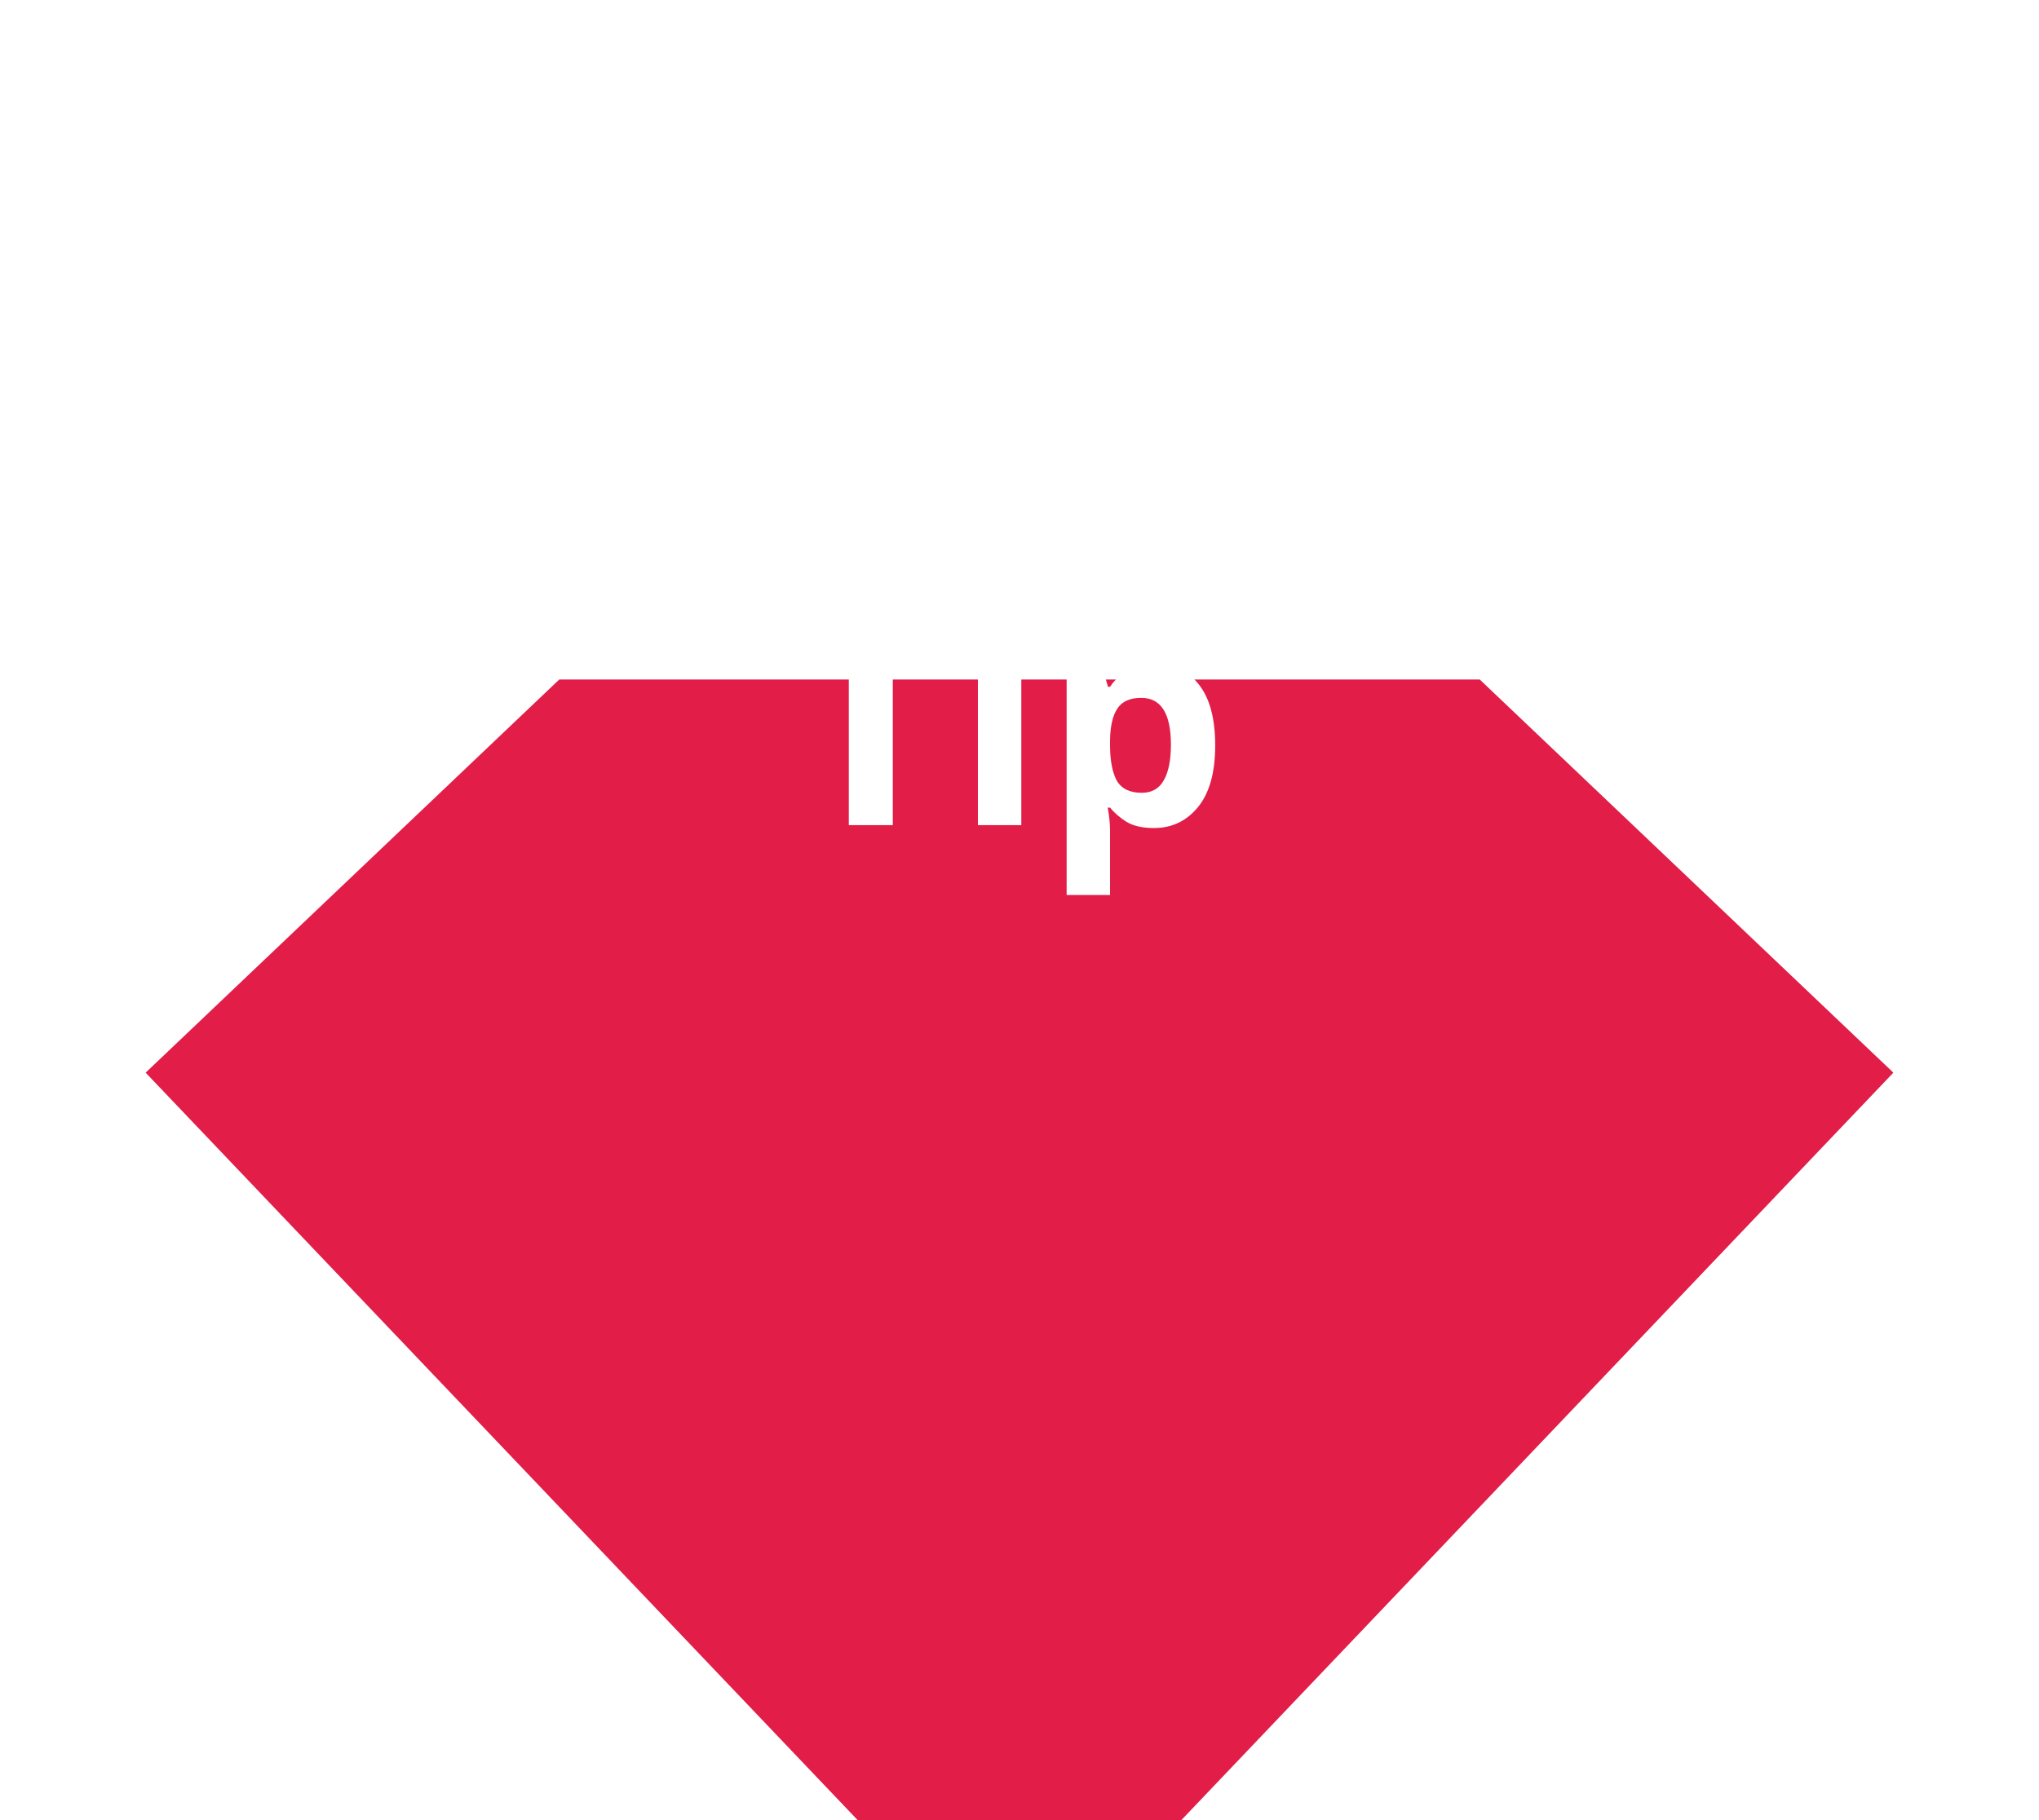 <svg width="84" height="75" viewBox="0 0 84 75" fill="none" xmlns="http://www.w3.org/2000/svg">
<g filter="url(#filter0_ddddd_217_5486)">
<path d="M6 17.2L42 55L78 17.2L60.96 1H23.04L6 17.2Z" fill="#E11D48"/>
</g>
<path d="M28.034 12.824C27.338 12.824 26.806 13.084 26.438 13.604C26.07 14.124 25.886 14.836 25.886 15.74C25.886 16.652 26.054 17.36 26.39 17.864C26.734 18.36 27.282 18.608 28.034 18.608C28.378 18.608 28.726 18.568 29.078 18.488C29.43 18.408 29.81 18.296 30.218 18.152V19.676C29.842 19.828 29.47 19.94 29.102 20.012C28.734 20.084 28.322 20.12 27.866 20.12C26.978 20.12 26.25 19.94 25.682 19.58C25.114 19.212 24.694 18.7 24.422 18.044C24.15 17.38 24.014 16.608 24.014 15.728C24.014 14.864 24.17 14.1 24.482 13.436C24.794 12.772 25.246 12.252 25.838 11.876C26.438 11.5 27.17 11.312 28.034 11.312C28.458 11.312 28.882 11.368 29.306 11.48C29.738 11.584 30.15 11.728 30.542 11.912L29.954 13.388C29.634 13.236 29.31 13.104 28.982 12.992C28.662 12.88 28.346 12.824 28.034 12.824ZM37.847 16.712C37.847 17.8 37.559 18.64 36.983 19.232C36.415 19.824 35.639 20.12 34.655 20.12C34.047 20.12 33.503 19.988 33.023 19.724C32.551 19.46 32.179 19.076 31.907 18.572C31.635 18.06 31.499 17.44 31.499 16.712C31.499 15.624 31.783 14.788 32.351 14.204C32.919 13.62 33.699 13.328 34.691 13.328C35.307 13.328 35.851 13.46 36.323 13.724C36.795 13.988 37.167 14.372 37.439 14.876C37.711 15.38 37.847 15.992 37.847 16.712ZM33.323 16.712C33.323 17.36 33.427 17.852 33.635 18.188C33.851 18.516 34.199 18.68 34.679 18.68C35.151 18.68 35.491 18.516 35.699 18.188C35.915 17.852 36.023 17.36 36.023 16.712C36.023 16.064 35.915 15.58 35.699 15.26C35.491 14.932 35.147 14.768 34.667 14.768C34.195 14.768 33.851 14.932 33.635 15.26C33.427 15.58 33.323 16.064 33.323 16.712ZM42.013 13.316C42.893 13.316 43.565 13.508 44.029 13.892C44.501 14.268 44.737 14.848 44.737 15.632V20H43.489L43.141 19.112H43.093C42.813 19.464 42.517 19.72 42.205 19.88C41.893 20.04 41.465 20.12 40.921 20.12C40.337 20.12 39.853 19.952 39.469 19.616C39.085 19.28 38.893 18.756 38.893 18.044C38.893 17.348 39.137 16.836 39.625 16.508C40.113 16.18 40.845 15.996 41.821 15.956L42.961 15.92V15.632C42.961 15.288 42.869 15.036 42.685 14.876C42.509 14.716 42.261 14.636 41.941 14.636C41.621 14.636 41.309 14.684 41.005 14.78C40.701 14.868 40.397 14.98 40.093 15.116L39.505 13.904C39.849 13.728 40.237 13.588 40.669 13.484C41.101 13.372 41.549 13.316 42.013 13.316ZM42.961 16.964L42.265 16.988C41.689 17.004 41.289 17.108 41.065 17.3C40.841 17.492 40.729 17.744 40.729 18.056C40.729 18.328 40.809 18.524 40.969 18.644C41.129 18.756 41.337 18.812 41.593 18.812C41.977 18.812 42.301 18.7 42.565 18.476C42.829 18.244 42.961 17.92 42.961 17.504V16.964ZM49.231 20.12C48.255 20.12 47.499 19.852 46.963 19.316C46.435 18.78 46.171 17.928 46.171 16.76C46.171 15.96 46.307 15.308 46.579 14.804C46.851 14.3 47.227 13.928 47.707 13.688C48.195 13.448 48.755 13.328 49.387 13.328C49.835 13.328 50.223 13.372 50.551 13.46C50.887 13.548 51.179 13.652 51.427 13.772L50.899 15.152C50.619 15.04 50.355 14.948 50.107 14.876C49.867 14.804 49.627 14.768 49.387 14.768C48.459 14.768 47.995 15.428 47.995 16.748C47.995 17.404 48.115 17.888 48.355 18.2C48.603 18.512 48.947 18.668 49.387 18.668C49.763 18.668 50.095 18.62 50.383 18.524C50.671 18.42 50.951 18.28 51.223 18.104V19.628C50.951 19.804 50.663 19.928 50.359 20C50.063 20.08 49.687 20.12 49.231 20.12ZM54.519 10.88V12.74C54.519 13.068 54.507 13.38 54.483 13.676C54.467 13.964 54.451 14.168 54.435 14.288H54.531C54.739 13.952 55.007 13.708 55.335 13.556C55.663 13.404 56.027 13.328 56.427 13.328C57.131 13.328 57.699 13.52 58.131 13.904C58.563 14.28 58.779 14.888 58.779 15.728V20H56.991V16.172C56.991 15.228 56.639 14.756 55.935 14.756C55.399 14.756 55.027 14.944 54.819 15.32C54.619 15.688 54.519 16.22 54.519 16.916V20H52.731V10.88H54.519ZM36.78 34H34.968V26.944H32.64V25.432H39.108V26.944H36.78V34ZM41.186 24.88C41.45 24.88 41.678 24.944 41.87 25.072C42.062 25.192 42.158 25.42 42.158 25.756C42.158 26.084 42.062 26.312 41.87 26.44C41.678 26.568 41.45 26.632 41.186 26.632C40.914 26.632 40.682 26.568 40.49 26.44C40.306 26.312 40.214 26.084 40.214 25.756C40.214 25.42 40.306 25.192 40.49 25.072C40.682 24.944 40.914 24.88 41.186 24.88ZM42.074 27.448V34H40.286V27.448H42.074ZM47.59 27.328C48.326 27.328 48.922 27.616 49.378 28.192C49.834 28.76 50.062 29.6 50.062 30.712C50.062 31.832 49.826 32.68 49.354 33.256C48.882 33.832 48.278 34.12 47.542 34.12C47.07 34.12 46.694 34.036 46.414 33.868C46.134 33.692 45.906 33.496 45.73 33.28H45.634C45.698 33.616 45.73 33.936 45.73 34.24V36.88H43.942V27.448H45.394L45.646 28.3H45.73C45.906 28.036 46.142 27.808 46.438 27.616C46.734 27.424 47.118 27.328 47.59 27.328ZM47.014 28.756C46.55 28.756 46.222 28.904 46.03 29.2C45.838 29.488 45.738 29.924 45.73 30.508V30.7C45.73 31.332 45.822 31.82 46.006 32.164C46.198 32.5 46.542 32.668 47.038 32.668C47.446 32.668 47.746 32.5 47.938 32.164C48.138 31.82 48.238 31.328 48.238 30.688C48.238 29.4 47.83 28.756 47.014 28.756Z" fill="white"/>
<defs>
<filter id="filter0_ddddd_217_5486" x="0" y="0" width="84" height="75" filterUnits="userSpaceOnUse" color-interpolation-filters="sRGB">
<feFlood flood-opacity="0" result="BackgroundImageFix"/>
<feColorMatrix in="SourceAlpha" type="matrix" values="0 0 0 0 0 0 0 0 0 0 0 0 0 0 0 0 0 0 127 0" result="hardAlpha"/>
<feOffset/>
<feColorMatrix type="matrix" values="0 0 0 0 0.741 0 0 0 0 0.071 0 0 0 0 0.235 0 0 0 0.12 0"/>
<feBlend mode="normal" in2="BackgroundImageFix" result="effect1_dropShadow_217_5486"/>
<feColorMatrix in="SourceAlpha" type="matrix" values="0 0 0 0 0 0 0 0 0 0 0 0 0 0 0 0 0 0 127 0" result="hardAlpha"/>
<feOffset dy="1"/>
<feGaussianBlur stdDeviation="1"/>
<feColorMatrix type="matrix" values="0 0 0 0 0.741 0 0 0 0 0.071 0 0 0 0 0.235 0 0 0 0.12 0"/>
<feBlend mode="normal" in2="effect1_dropShadow_217_5486" result="effect2_dropShadow_217_5486"/>
<feColorMatrix in="SourceAlpha" type="matrix" values="0 0 0 0 0 0 0 0 0 0 0 0 0 0 0 0 0 0 127 0" result="hardAlpha"/>
<feOffset dy="4"/>
<feGaussianBlur stdDeviation="2"/>
<feColorMatrix type="matrix" values="0 0 0 0 0.741 0 0 0 0 0.071 0 0 0 0 0.235 0 0 0 0.1 0"/>
<feBlend mode="normal" in2="effect2_dropShadow_217_5486" result="effect3_dropShadow_217_5486"/>
<feColorMatrix in="SourceAlpha" type="matrix" values="0 0 0 0 0 0 0 0 0 0 0 0 0 0 0 0 0 0 127 0" result="hardAlpha"/>
<feOffset dy="8"/>
<feGaussianBlur stdDeviation="2.5"/>
<feColorMatrix type="matrix" values="0 0 0 0 0.741 0 0 0 0 0.071 0 0 0 0 0.235 0 0 0 0.06 0"/>
<feBlend mode="normal" in2="effect3_dropShadow_217_5486" result="effect4_dropShadow_217_5486"/>
<feColorMatrix in="SourceAlpha" type="matrix" values="0 0 0 0 0 0 0 0 0 0 0 0 0 0 0 0 0 0 127 0" result="hardAlpha"/>
<feOffset dy="14"/>
<feGaussianBlur stdDeviation="3"/>
<feColorMatrix type="matrix" values="0 0 0 0 0.741 0 0 0 0 0.071 0 0 0 0 0.235 0 0 0 0.02 0"/>
<feBlend mode="normal" in2="effect4_dropShadow_217_5486" result="effect5_dropShadow_217_5486"/>
<feBlend mode="normal" in="SourceGraphic" in2="effect5_dropShadow_217_5486" result="shape"/>
</filter>
</defs>
</svg>
